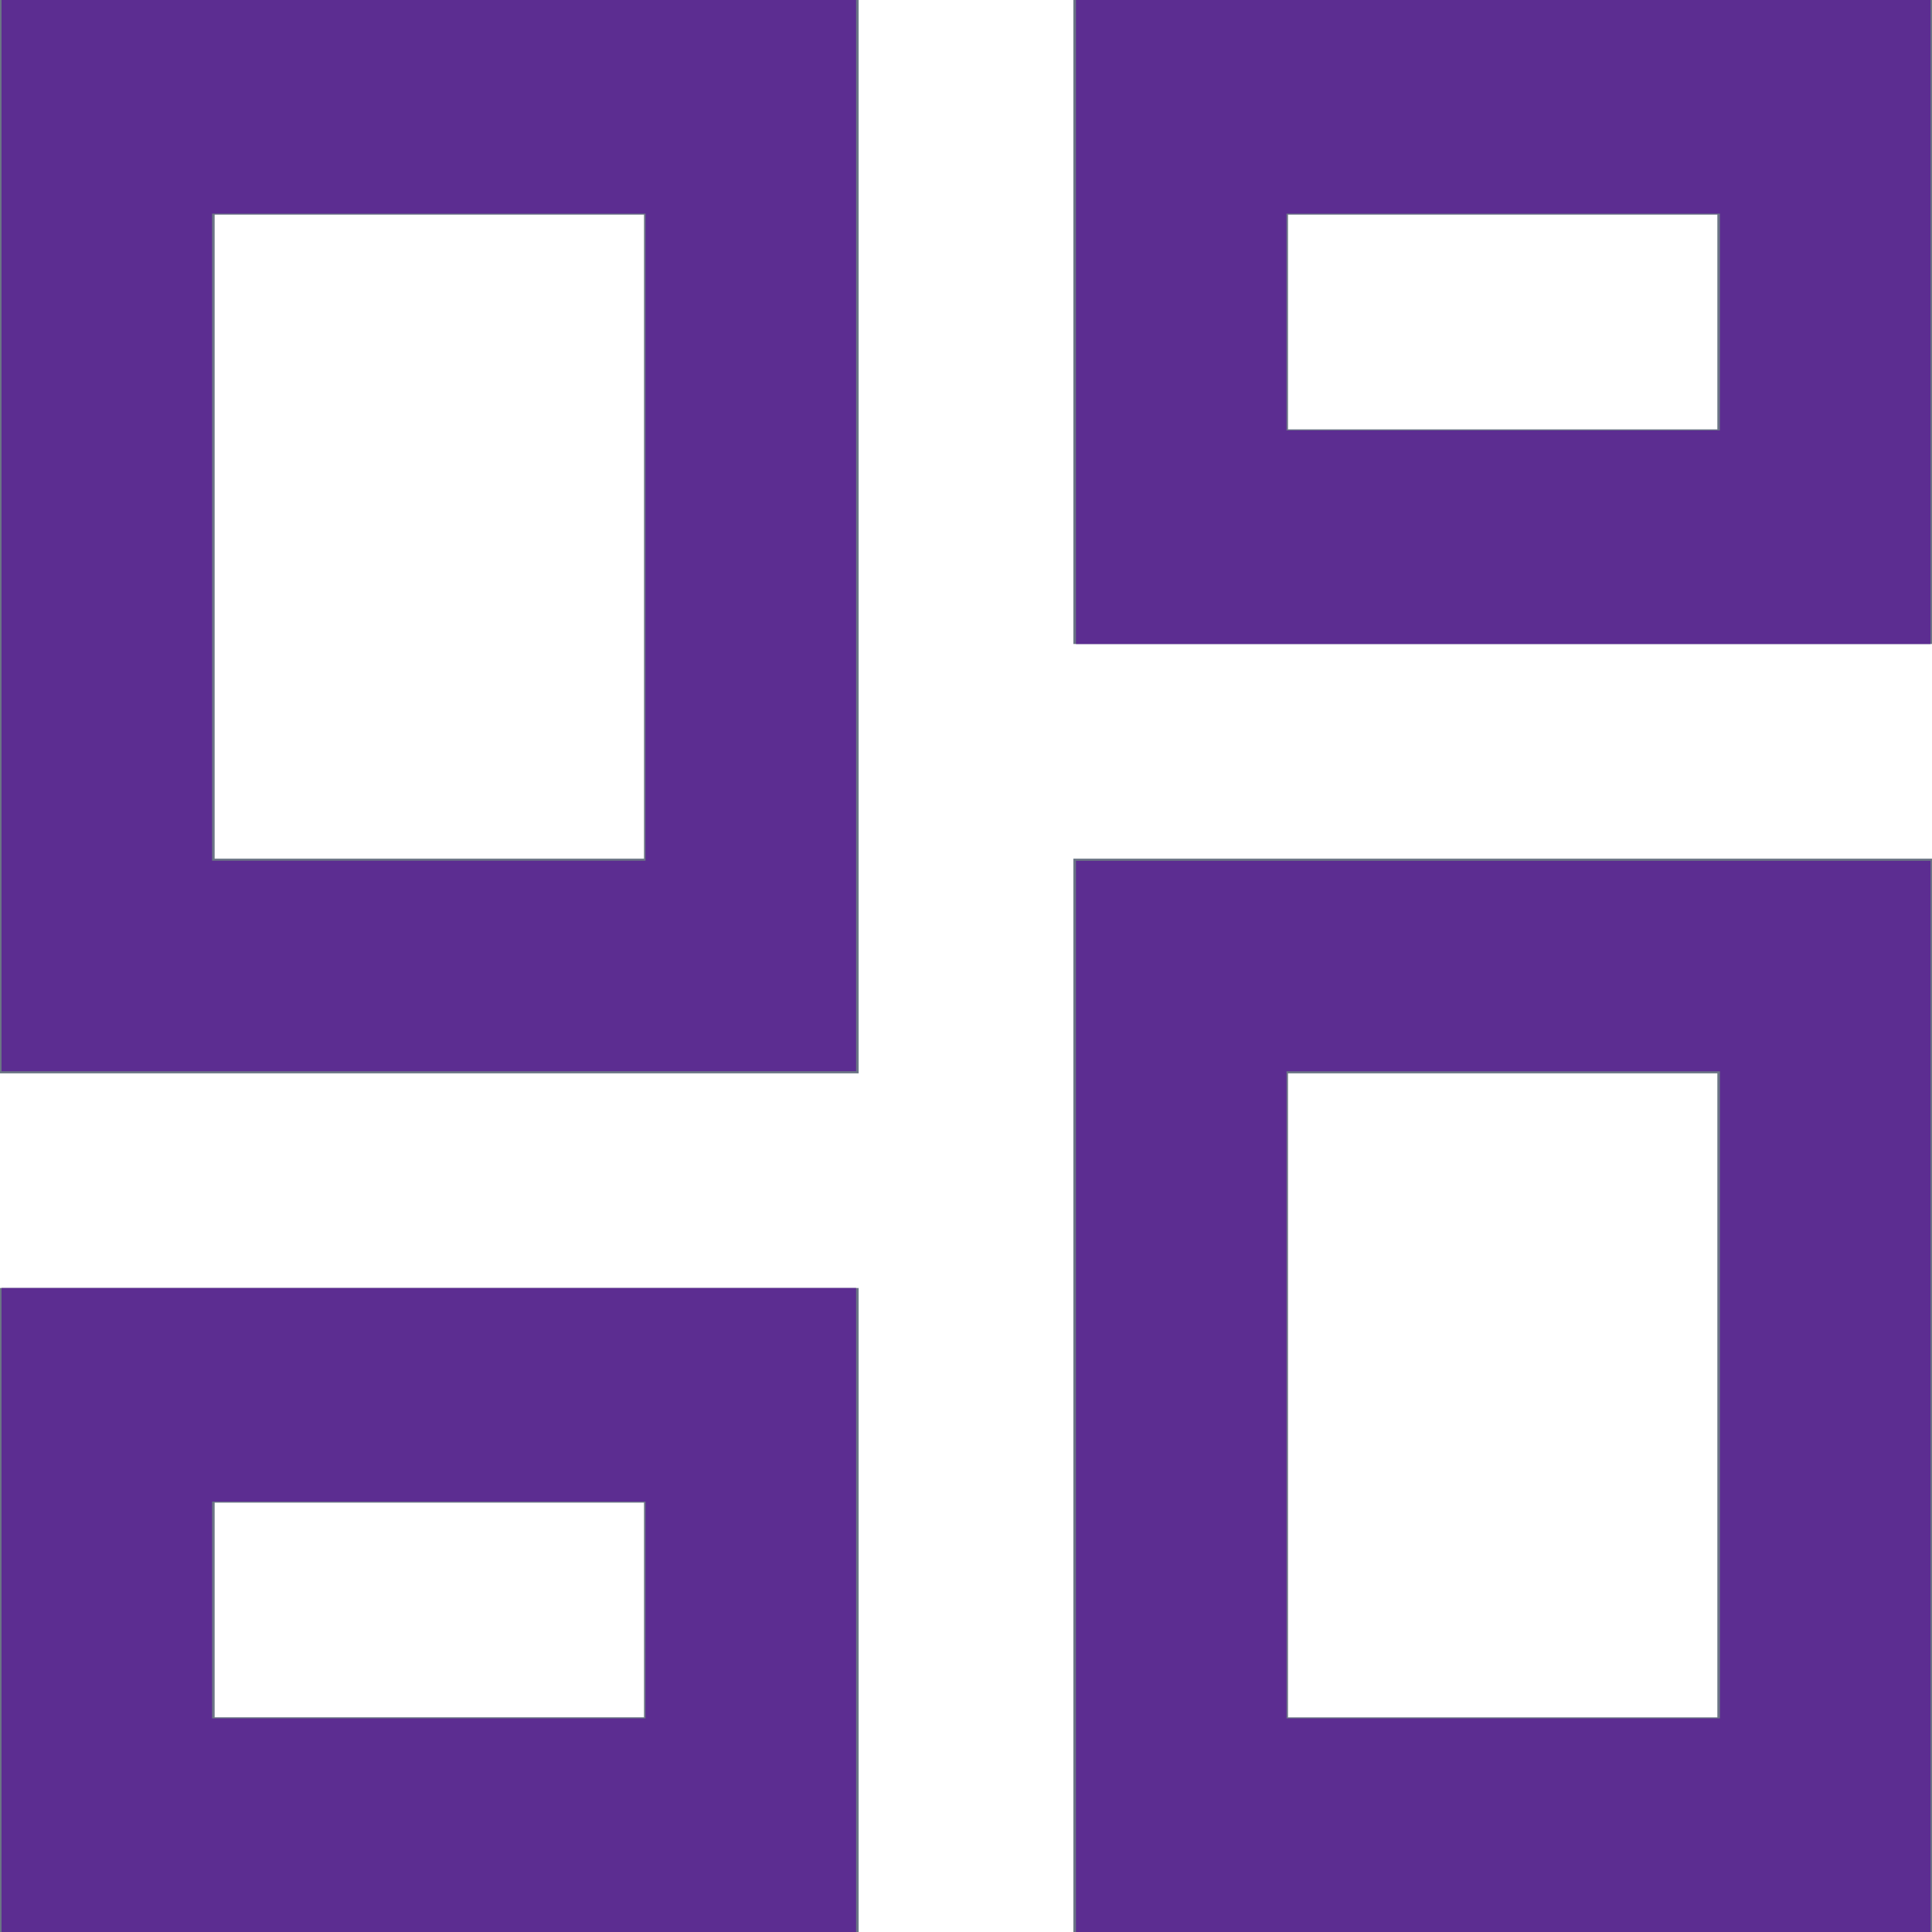 <?xml version="1.0" encoding="UTF-8" standalone="no"?> <svg xmlns:inkscape="http://www.inkscape.org/namespaces/inkscape" xmlns:sodipodi="http://sodipodi.sourceforge.net/DTD/sodipodi-0.dtd" xmlns="http://www.w3.org/2000/svg" xmlns:svg="http://www.w3.org/2000/svg" width="30" height="30" viewBox="0 0 30 30" fill="none" version="1.1" id="svg1966" sodipodi:docname="dashboard purple.svg" inkscape:version="1.1.1 (3bf5ae0d25, 2021-09-20)"><defs id="defs1970"></defs><path d="M 26.667,3.333 V 6.667 H 20 V 3.333 Z M 10,3.333 V 13.333 H 3.333 V 3.333 Z M 26.667,16.667 v 10 H 20 v -10 z M 10,23.333 v 3.333 H 3.333 V 23.333 Z M 30,0 H 16.667 V 10 H 30 Z M 13.333,0 H 0 V 16.667 H 13.333 Z M 30,13.333 H 16.667 V 30 H 30 Z M 13.333,20 H 0 v 10 h 13.333 z" fill="#6b7585" id="path1964"></path><path style="fill:#5c2d91;stroke-width:0.048" d="M 0.024,8.317 V 0 h 6.635 6.635 v 8.317 8.317 H 6.659 0.024 Z m 10,0.024 V 3.317 H 6.659 3.293 v 5.024 5.024 h 3.365 3.365 z" id="path2009"></path><path style="fill:#5c2d91;stroke-width:0.048" d="M 16.707,5 V 0 h 6.635 6.635 v 5 5 h -6.635 -6.635 z m 10,0 V 3.317 H 23.341 19.976 V 5 6.683 h 3.365 3.365 z" id="path2048"></path><path style="fill:#5c2d91;stroke-width:0.048" d="m 16.707,21.683 v -8.317 h 6.635 6.635 V 21.683 30 h -6.635 -6.635 z m 10,-0.024 v -5.024 h -3.365 -3.365 v 5.024 5.024 h 3.365 3.365 z" id="path2087"></path><path style="fill:#5c2d91;stroke-width:0.048" d="m 0.024,25 v -5 h 6.635 6.635 v 5 5 H 6.659 0.024 Z m 10,0 V 23.317 H 6.659 3.293 V 25 26.683 h 3.365 3.365 z" id="path2126"></path></svg> 